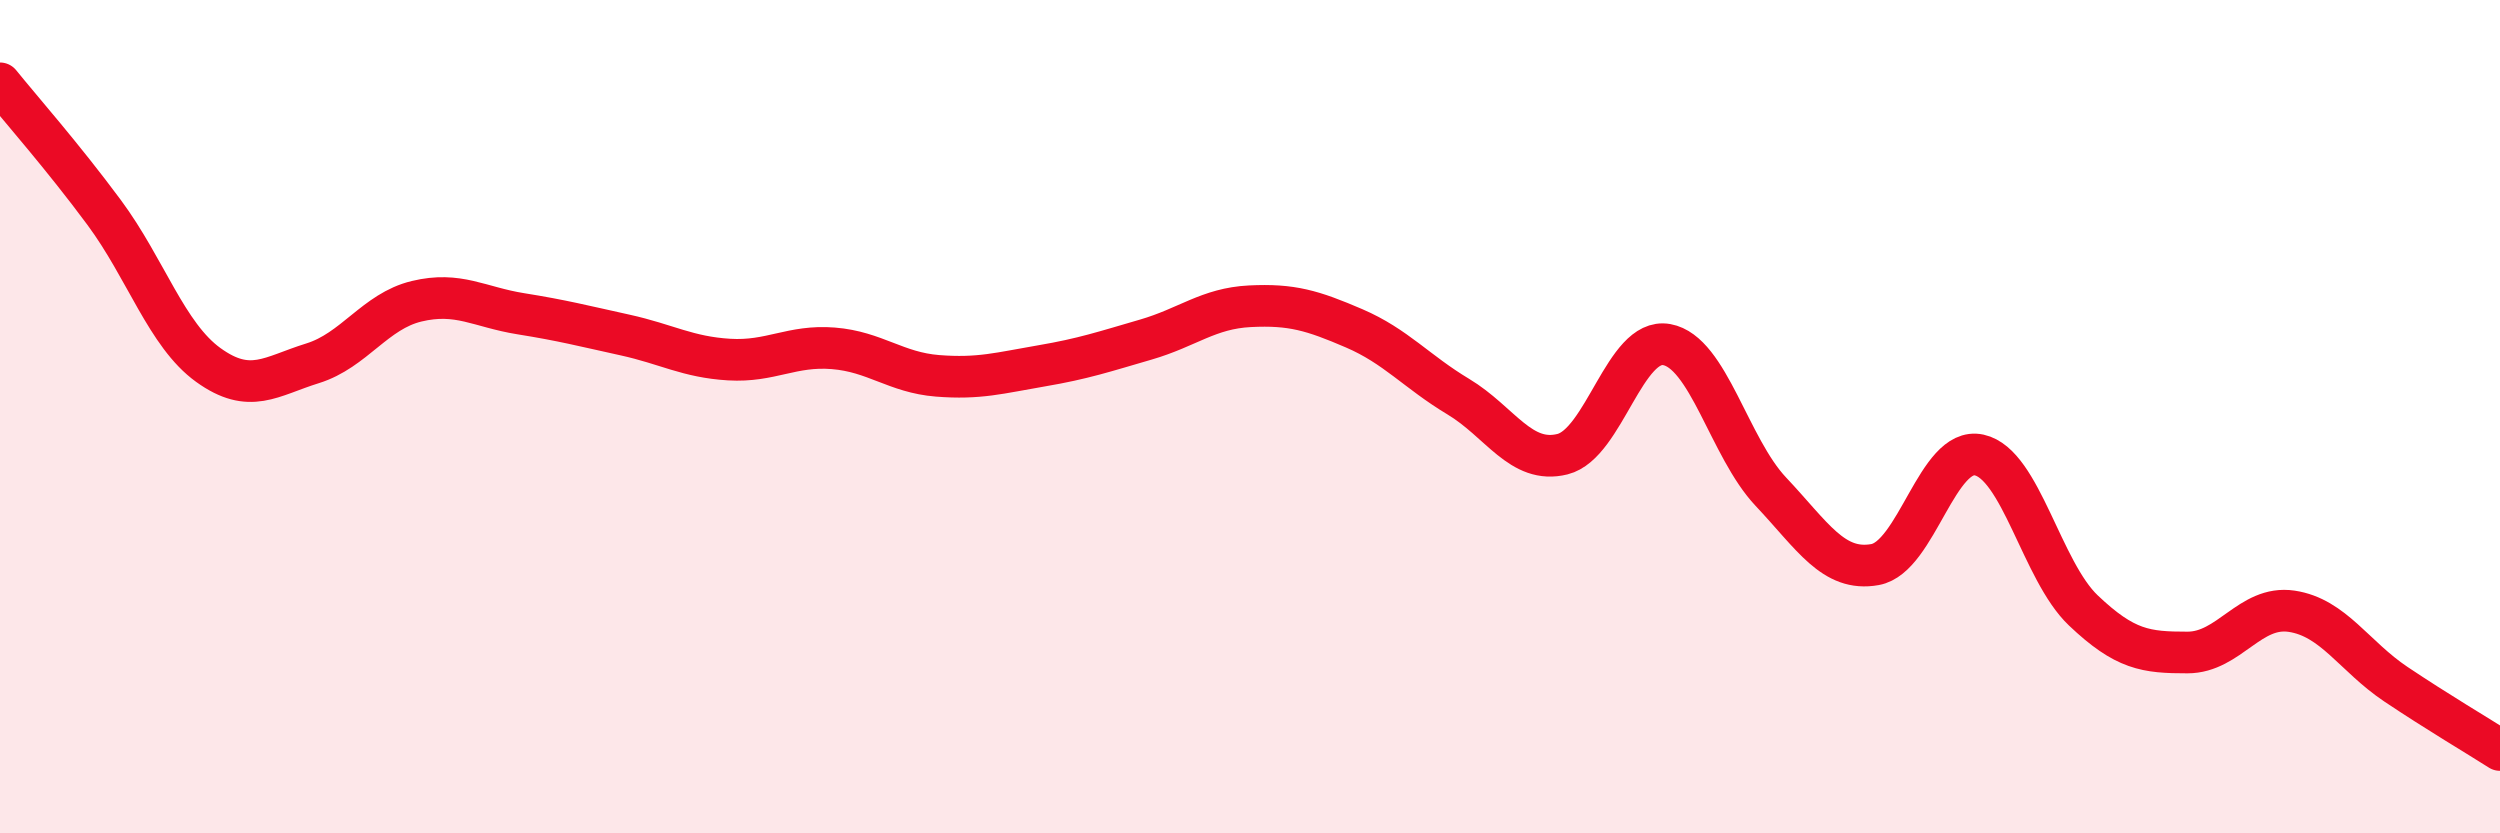 
    <svg width="60" height="20" viewBox="0 0 60 20" xmlns="http://www.w3.org/2000/svg">
      <path
        d="M 0,2 C 0.5,2.62 1.5,3.75 2.5,5.1 C 3.5,6.45 4,8.04 5,8.76 C 6,9.48 6.5,9.03 7.5,8.72 C 8.5,8.41 9,7.47 10,7.23 C 11,6.99 11.5,7.37 12.5,7.53 C 13.5,7.69 14,7.82 15,8.04 C 16,8.26 16.5,8.57 17.5,8.63 C 18.5,8.69 19,8.28 20,8.36 C 21,8.44 21.5,8.94 22.5,9.02 C 23.5,9.1 24,8.95 25,8.78 C 26,8.61 26.5,8.44 27.5,8.15 C 28.5,7.86 29,7.4 30,7.35 C 31,7.3 31.5,7.45 32.5,7.88 C 33.5,8.31 34,8.92 35,9.52 C 36,10.12 36.5,11.15 37.5,10.9 C 38.5,10.65 39,8.09 40,8.27 C 41,8.45 41.5,10.74 42.5,11.8 C 43.5,12.86 44,13.73 45,13.55 C 46,13.37 46.5,10.7 47.5,10.92 C 48.5,11.14 49,13.7 50,14.65 C 51,15.6 51.5,15.66 52.5,15.66 C 53.5,15.66 54,14.52 55,14.67 C 56,14.82 56.5,15.75 57.5,16.42 C 58.5,17.09 59.5,17.68 60,18L60 20L0 20Z"
        fill="#EB0A25"
        opacity="0.1"
        stroke-linecap="round"
        stroke-linejoin="round"
      />
      <path
        d="M 0,2 C 0.5,2.62 1.5,3.75 2.5,5.1 C 3.5,6.45 4,8.04 5,8.76 C 6,9.48 6.5,9.03 7.5,8.72 C 8.5,8.41 9,7.47 10,7.23 C 11,6.99 11.5,7.37 12.5,7.53 C 13.5,7.69 14,7.82 15,8.04 C 16,8.26 16.5,8.57 17.5,8.63 C 18.5,8.69 19,8.28 20,8.36 C 21,8.44 21.5,8.94 22.5,9.02 C 23.5,9.1 24,8.95 25,8.78 C 26,8.61 26.5,8.44 27.5,8.15 C 28.5,7.86 29,7.4 30,7.35 C 31,7.3 31.5,7.45 32.5,7.88 C 33.5,8.31 34,8.92 35,9.52 C 36,10.12 36.5,11.15 37.5,10.9 C 38.5,10.65 39,8.09 40,8.27 C 41,8.45 41.5,10.74 42.5,11.8 C 43.5,12.86 44,13.73 45,13.55 C 46,13.37 46.5,10.7 47.5,10.92 C 48.5,11.14 49,13.7 50,14.65 C 51,15.6 51.5,15.66 52.5,15.66 C 53.5,15.66 54,14.52 55,14.67 C 56,14.82 56.5,15.75 57.5,16.42 C 58.5,17.09 59.5,17.68 60,18"
        stroke="#EB0A25"
        stroke-width="1"
        fill="none"
        stroke-linecap="round"
        stroke-linejoin="round"
      />
    </svg>
  